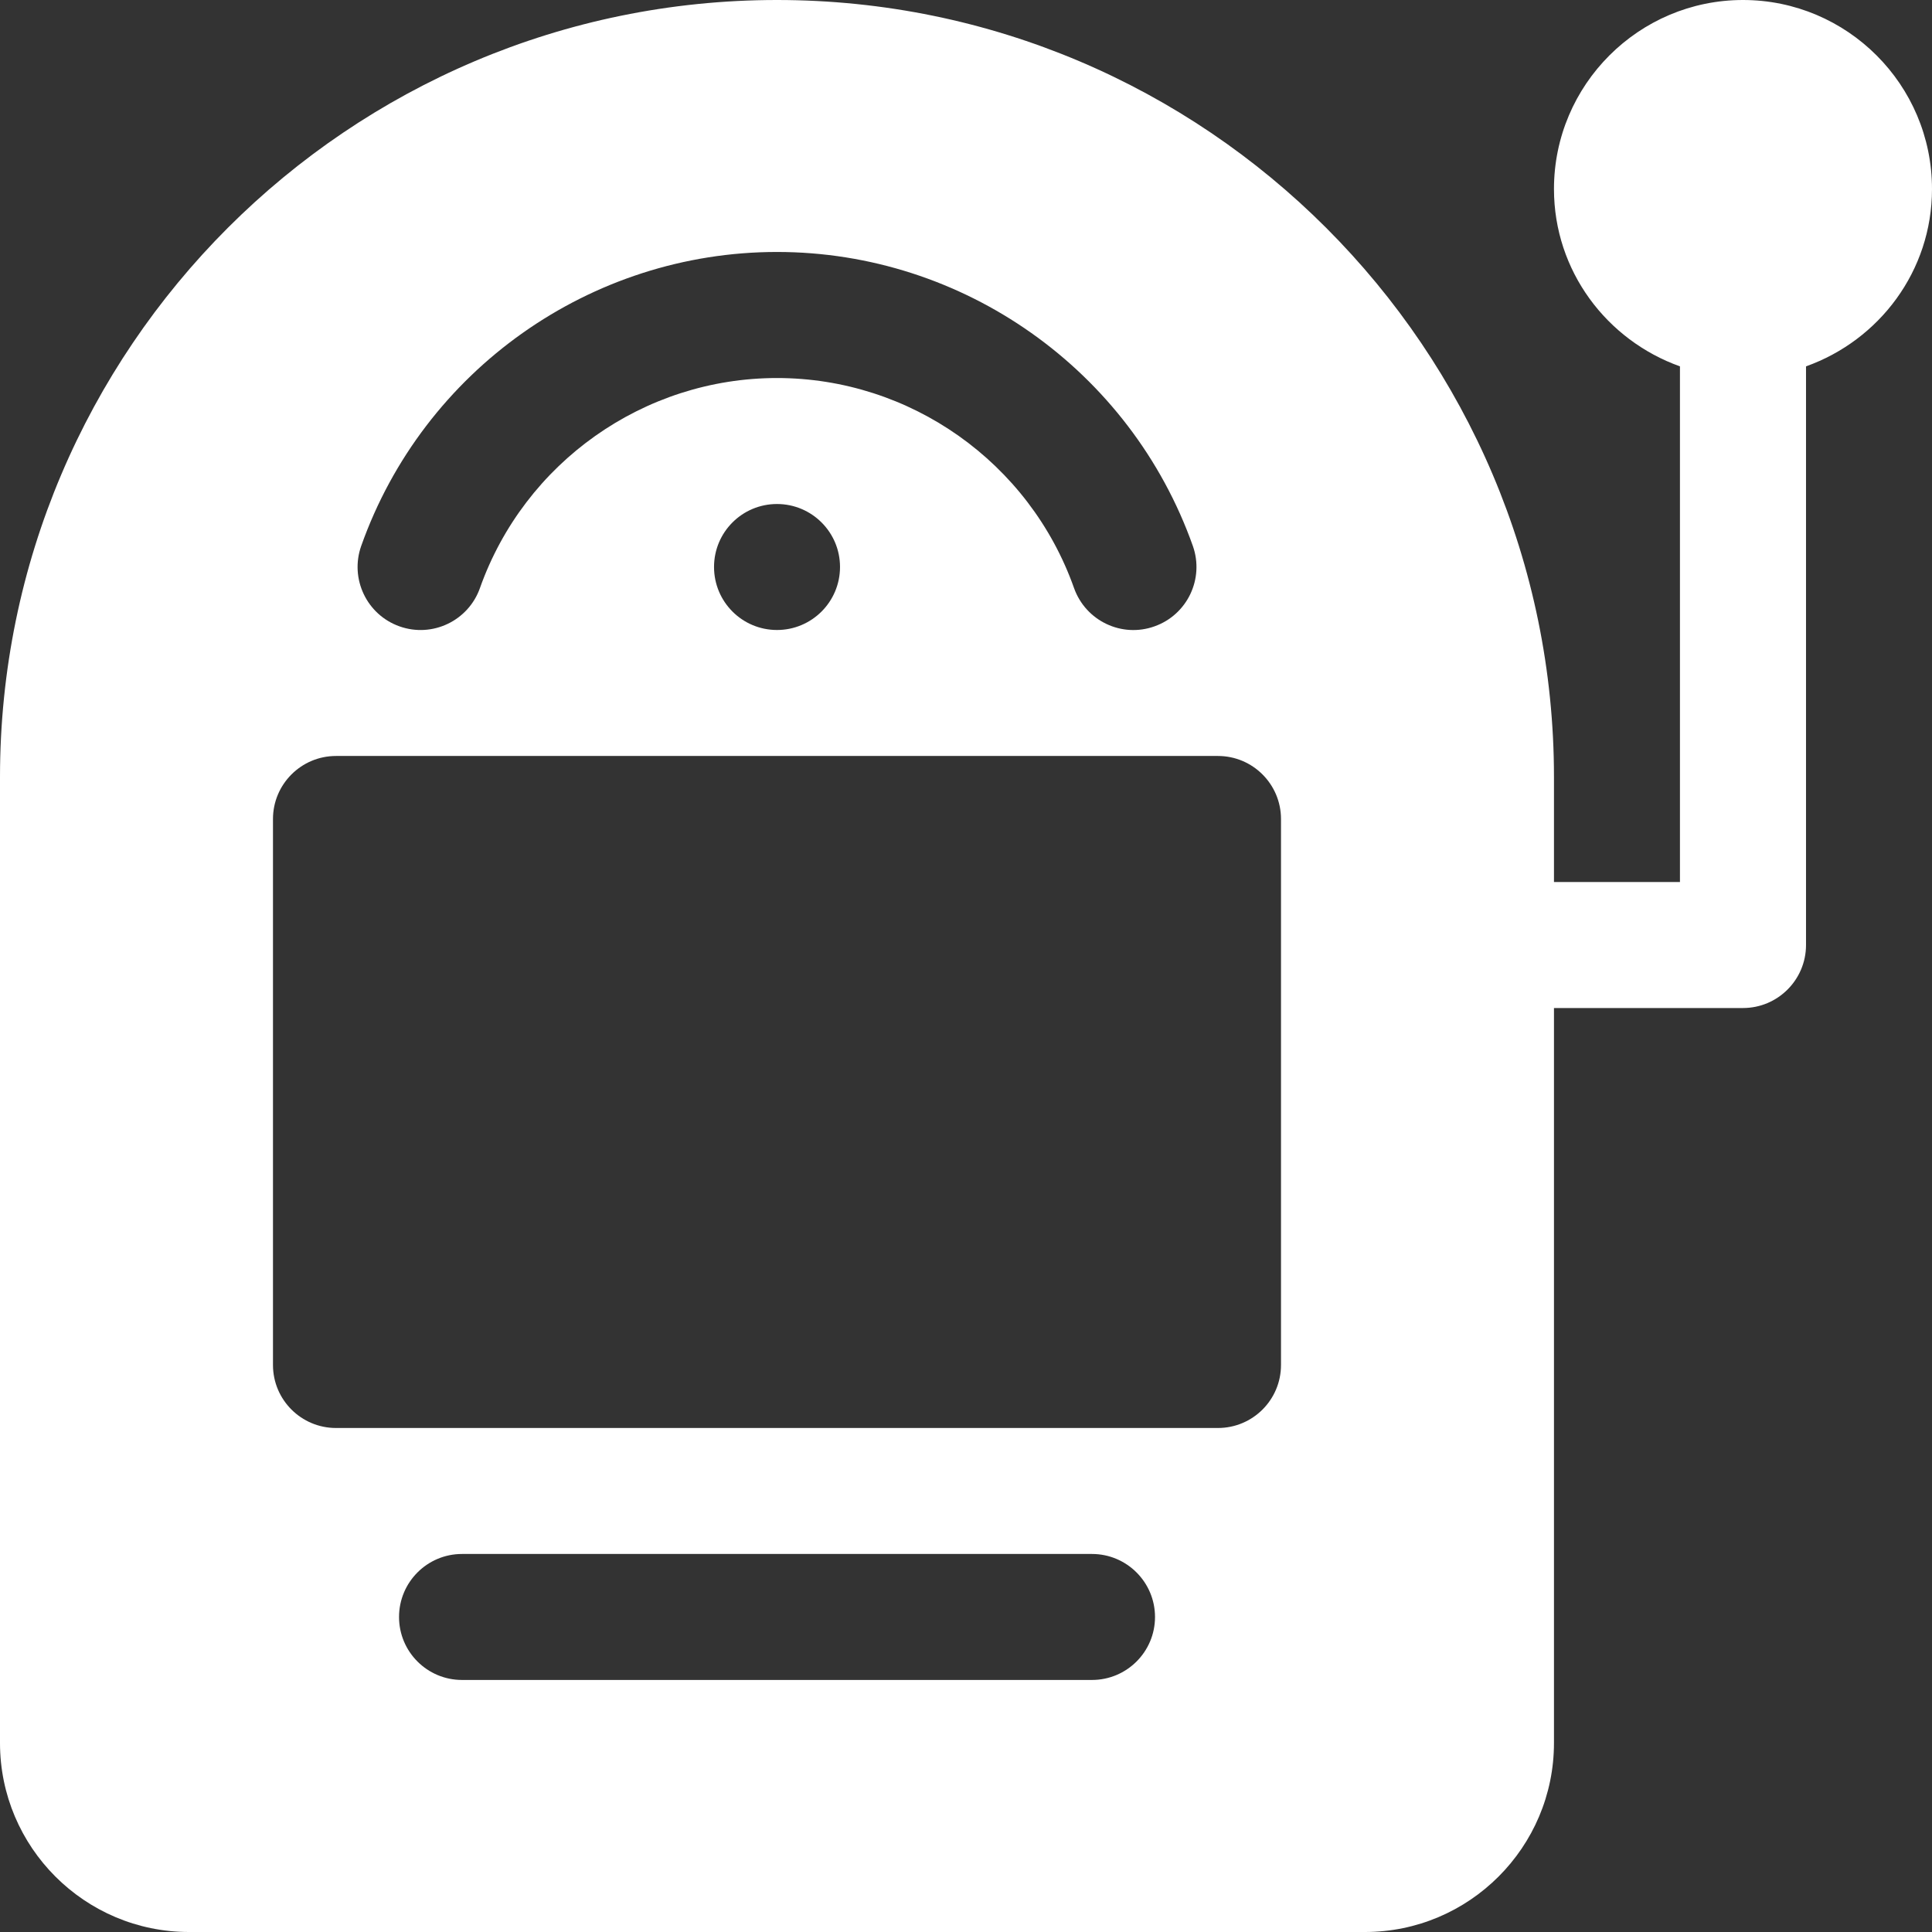 <svg width="24" height="24" viewBox="0 0 24 24" fill="none" xmlns="http://www.w3.org/2000/svg">
                <rect x="0" y="0" width="24" height="24" fill="#333333" stroke="none"/>
                <path d="M21.652 0C20.358 0 19.304 1.053 19.304 2.348C19.304 3.367 19.961 4.227 20.869 4.551V10.957H19.304V9.652C19.304 4.33 14.975 0 9.652 0C4.33 0 0 4.33 0 9.652V21.652C0 22.947 1.053 24 2.348 24H16.956C18.251 24 19.304 22.947 19.304 21.652V12.522H21.652C22.084 12.522 22.435 12.171 22.435 11.739V4.551C23.344 4.227 24 3.367 24 2.348C24 1.053 22.947 0 21.652 0ZM4.487 6.782C5.261 4.598 7.337 3.13 9.652 3.13C11.967 3.13 14.043 4.598 14.818 6.782C14.962 7.189 14.749 7.637 14.341 7.781C13.937 7.926 13.488 7.715 13.342 7.305C12.789 5.744 11.306 4.696 9.652 4.696C7.998 4.696 6.516 5.744 5.962 7.305C5.818 7.712 5.37 7.926 4.963 7.781C4.556 7.637 4.343 7.189 4.487 6.782ZM10.435 7.043C10.435 7.476 10.084 7.826 9.652 7.826C9.22 7.826 8.87 7.476 8.87 7.043C8.87 6.611 9.22 6.261 9.652 6.261C10.084 6.261 10.435 6.611 10.435 7.043ZM13.565 20.869H5.739C5.307 20.869 4.957 20.519 4.957 20.087C4.957 19.655 5.307 19.304 5.739 19.304H13.565C13.997 19.304 14.348 19.655 14.348 20.087C14.348 20.519 13.997 20.869 13.565 20.869ZM15.913 16.956C15.913 17.389 15.562 17.739 15.13 17.739H4.174C3.742 17.739 3.391 17.389 3.391 16.956V10.174C3.391 9.742 3.742 9.391 4.174 9.391H15.13C15.562 9.391 15.913 9.742 15.913 10.174V16.956H15.913Z" fill="white"></path>
                </svg>